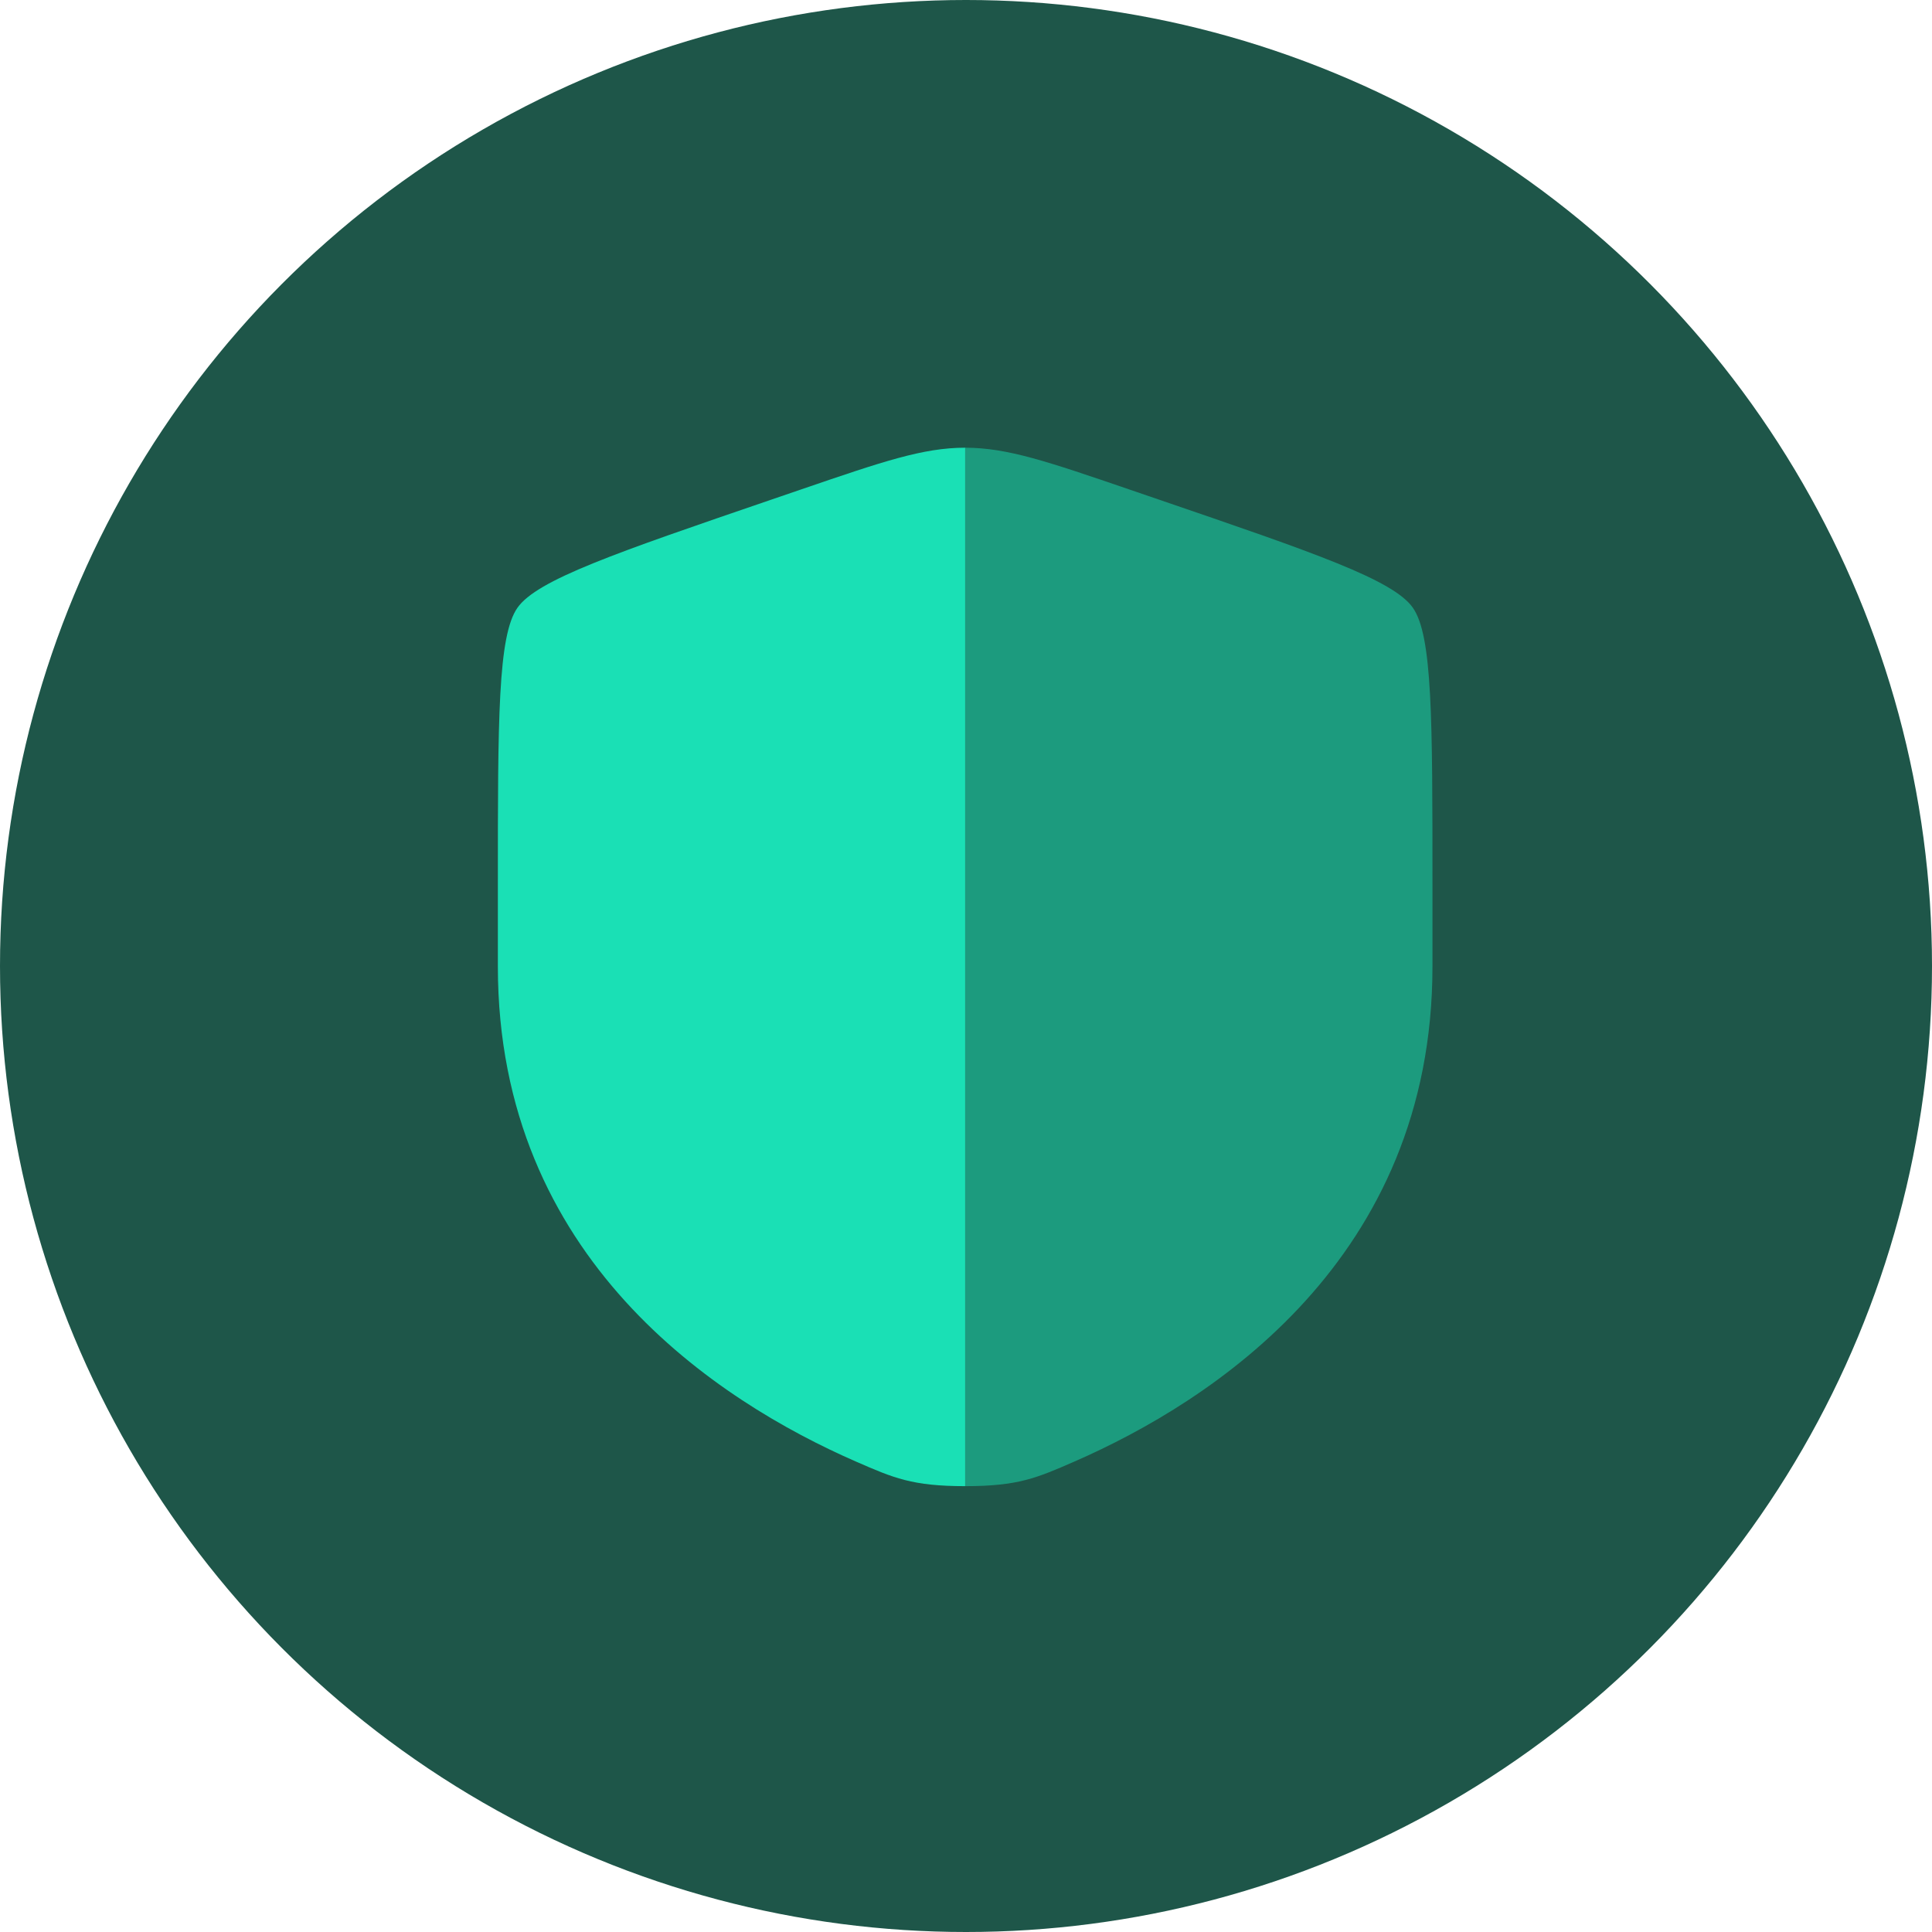 <?xml version="1.0" encoding="UTF-8"?>
<svg xmlns="http://www.w3.org/2000/svg" width="1040" height="1040" viewBox="0 0 1040 1040" fill="none">
  <circle cx="520" cy="520" r="520" fill="#064436" fill-opacity="0.9"></circle>
  <path fill-rule="evenodd" clip-rule="evenodd" d="M278.552 327.153C268 342.187 268 386.873 268 476.247V520.26C268 677.842 386.479 754.316 460.815 786.788C480.979 795.595 491.06 800 519.55 800V241C496.871 241 474.97 248.497 431.164 263.492L415.154 268.972C331.12 297.737 289.103 312.12 278.552 327.153Z" fill="#1AE0B5"></path>
  <path opacity="0.5" d="M771.1 520.26V476.247C771.1 386.873 771.1 342.187 760.549 327.153C749.998 312.12 707.981 297.737 623.947 268.972L607.937 263.492C564.131 248.497 542.229 241 519.551 241V800C548.04 800 558.122 795.595 578.285 786.788C652.621 754.316 771.1 677.842 771.1 520.26Z" fill="#1AE0B5"></path>
</svg>
